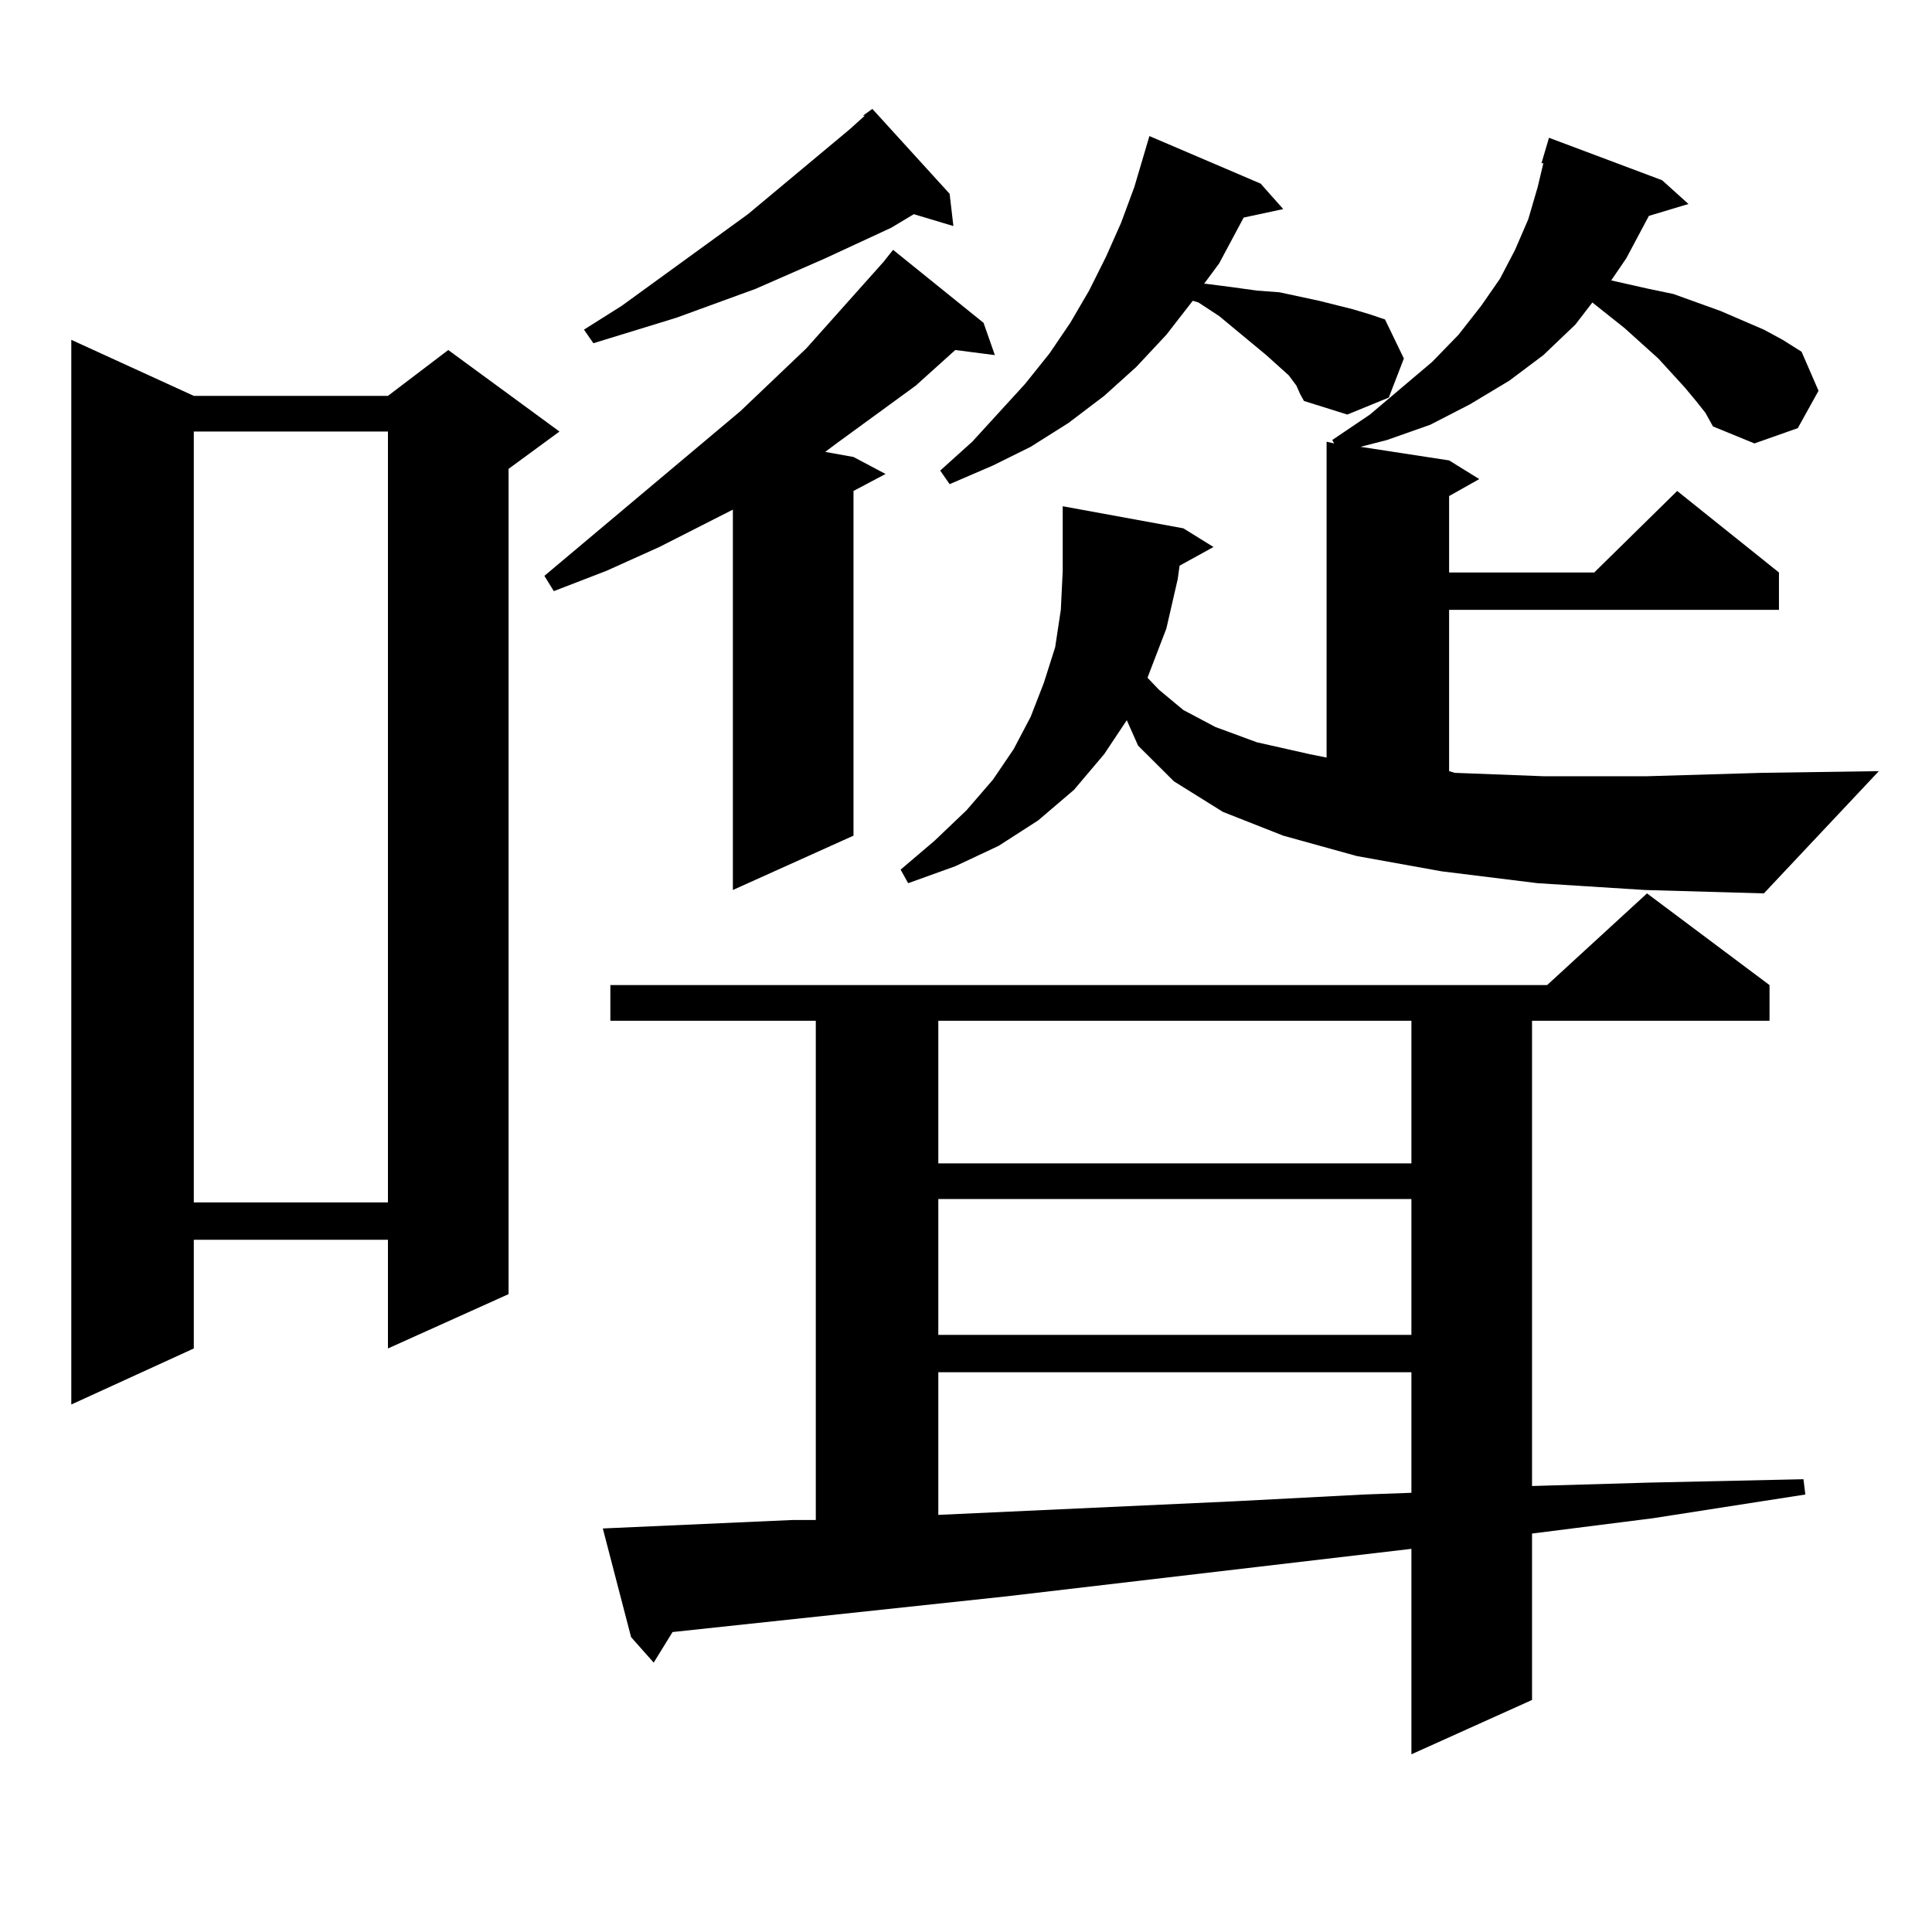 <?xml version="1.0" encoding="utf-8"?>
<!-- Generator: Adobe Illustrator 16.0.0, SVG Export Plug-In . SVG Version: 6.00 Build 0)  -->
<!DOCTYPE svg PUBLIC "-//W3C//DTD SVG 1.1//EN" "http://www.w3.org/Graphics/SVG/1.1/DTD/svg11.dtd">
<svg version="1.1" id="图层_1" xmlns="http://www.w3.org/2000/svg" xmlns:xlink="http://www.w3.org/1999/xlink" x="0px" y="0px"
	 width="1000px" height="1000px" viewBox="0 0 1000 1000" enable-background="new 0 0 1000 1000" xml:space="preserve">
<path d="M100.314,204.898H200.8l31.219-23.73l57.56,42.188l-26.341,19.336V669.84L200.8,697.965v-56.25H100.314v56.25
	l-63.413,29.004V175.895L100.314,204.898z M100.314,223.355v399.023H200.8V223.355H100.314z M509.085,167.105l5.854,16.699
	l-20.487-2.637l-20.487,18.457l-40.975,29.883l-5.854,4.395l14.634,2.637l16.585,8.789l-16.585,8.789v178.418l-62.438,28.125
	V263.785l-38.048,19.336l-27.316,12.305l-27.316,10.547l-4.878-7.91l101.461-85.254l34.146-32.52l39.999-44.824l4.878-6.152
	L509.085,167.105z M491.524,100.309l1.951,16.699l-20.487-6.152l-11.707,7.031l-34.146,15.82l-36.097,15.82l-40.975,14.941
	l-42.926,13.184l-4.878-7.031l19.512-12.305l65.364-47.461l52.682-43.945l7.805-7.031h-0.976l4.878-3.516L491.524,100.309z
	 M312.017,791.129l98.534-4.395h11.707V528.336H315.919v-18.457h484.866l51.706-47.461l63.413,47.461v18.457H792.98v240.82
	l60.486-1.758l79.998-1.758l0.976,7.91l-79.022,12.305l-62.438,7.91v86.133l-62.438,28.125V801.676l-209.751,24.609l-172.679,18.457
	l-9.756,15.82l-11.707-13.184L312.017,791.129z M795.907,457.145l-49.755-6.152l-43.901-7.91l-38.048-10.547l-31.219-12.305
	l-25.365-15.82l-18.536-18.457l-5.854-13.184l-11.707,17.578l-15.609,18.457l-18.536,15.82l-20.487,13.184l-22.438,10.547
	l-24.39,8.789l-3.902-7.031l17.561-14.941l16.585-15.82l13.658-15.82l10.731-15.82l8.78-16.699l6.829-17.578l5.854-18.457
	l2.927-19.336l0.976-20.215v-17.578v-15.82l62.438,11.426l15.609,9.668l-17.561,9.668l-0.976,7.031l-5.854,25.488l-8.78,22.852
	l-0.976,2.637l5.854,6.152l12.683,10.547l16.585,8.789l21.463,7.91l27.316,6.152l8.78,1.758V228.629l3.902,0.879l-0.976-1.758
	l19.512-13.184l32.194-27.246l13.658-14.063l11.707-14.941l9.756-14.063l7.805-14.941l6.829-15.82l4.878-16.699l2.927-12.305h-0.976
	l3.902-13.184l58.535,21.973l13.658,12.305l-20.487,6.152l-11.707,21.973l-7.805,11.426l19.512,4.395l12.683,2.637l24.39,8.789
	l22.438,9.668l9.756,5.273l9.756,6.152l8.78,20.215l-10.731,19.336l-22.438,7.91l-21.463-8.789l-3.902-7.031l-4.878-6.152
	l-5.854-7.031l-13.658-14.941l-17.561-15.82l-16.585-13.184l-8.78,11.426l-16.585,15.82l-17.561,13.184l-20.487,12.305
	l-20.487,10.547l-22.438,7.91l-13.658,3.516l45.853,7.031l15.609,9.668l-15.609,8.789v39.551h75.12l42.926-42.188l52.682,42.188
	v19.336H750.055v83.496l2.927,0.879l45.853,1.758h53.657l59.511-1.758l60.486-0.879l-59.511,63.281l-61.462-1.758L795.907,457.145z
	 M485.671,528.336v73.828h244.872v-73.828H485.671z M485.671,620.621v70.313h244.872v-70.313H485.671z M485.671,710.27v73.828
	l153.167-7.031l67.315-3.516l24.39-0.879V710.27H485.671z M671.032,199.625l-3.902-5.273l-11.707-10.547l-24.39-20.215
	l-10.731-7.031l-2.927-0.879l-13.658,17.578l-15.609,16.699l-16.585,14.941l-18.536,14.063l-19.512,12.305l-19.512,9.668
	l-22.438,9.668l-4.878-7.031l16.585-14.941l27.316-29.883l12.683-15.82l10.731-15.82l9.756-16.699l8.78-17.578l7.805-17.578
	l6.829-18.457l7.805-26.367l57.56,24.609l11.707,13.184l-20.487,4.395l-12.683,23.73l-7.805,10.547h0.976l13.658,1.758l12.683,1.758
	l11.707,0.879l20.487,4.395l17.561,4.395l8.78,2.637l7.805,2.637l9.756,20.215l-7.805,20.215l-21.463,8.789l-22.438-7.031
	l-1.951-3.516L671.032,199.625z"/>
</svg>
